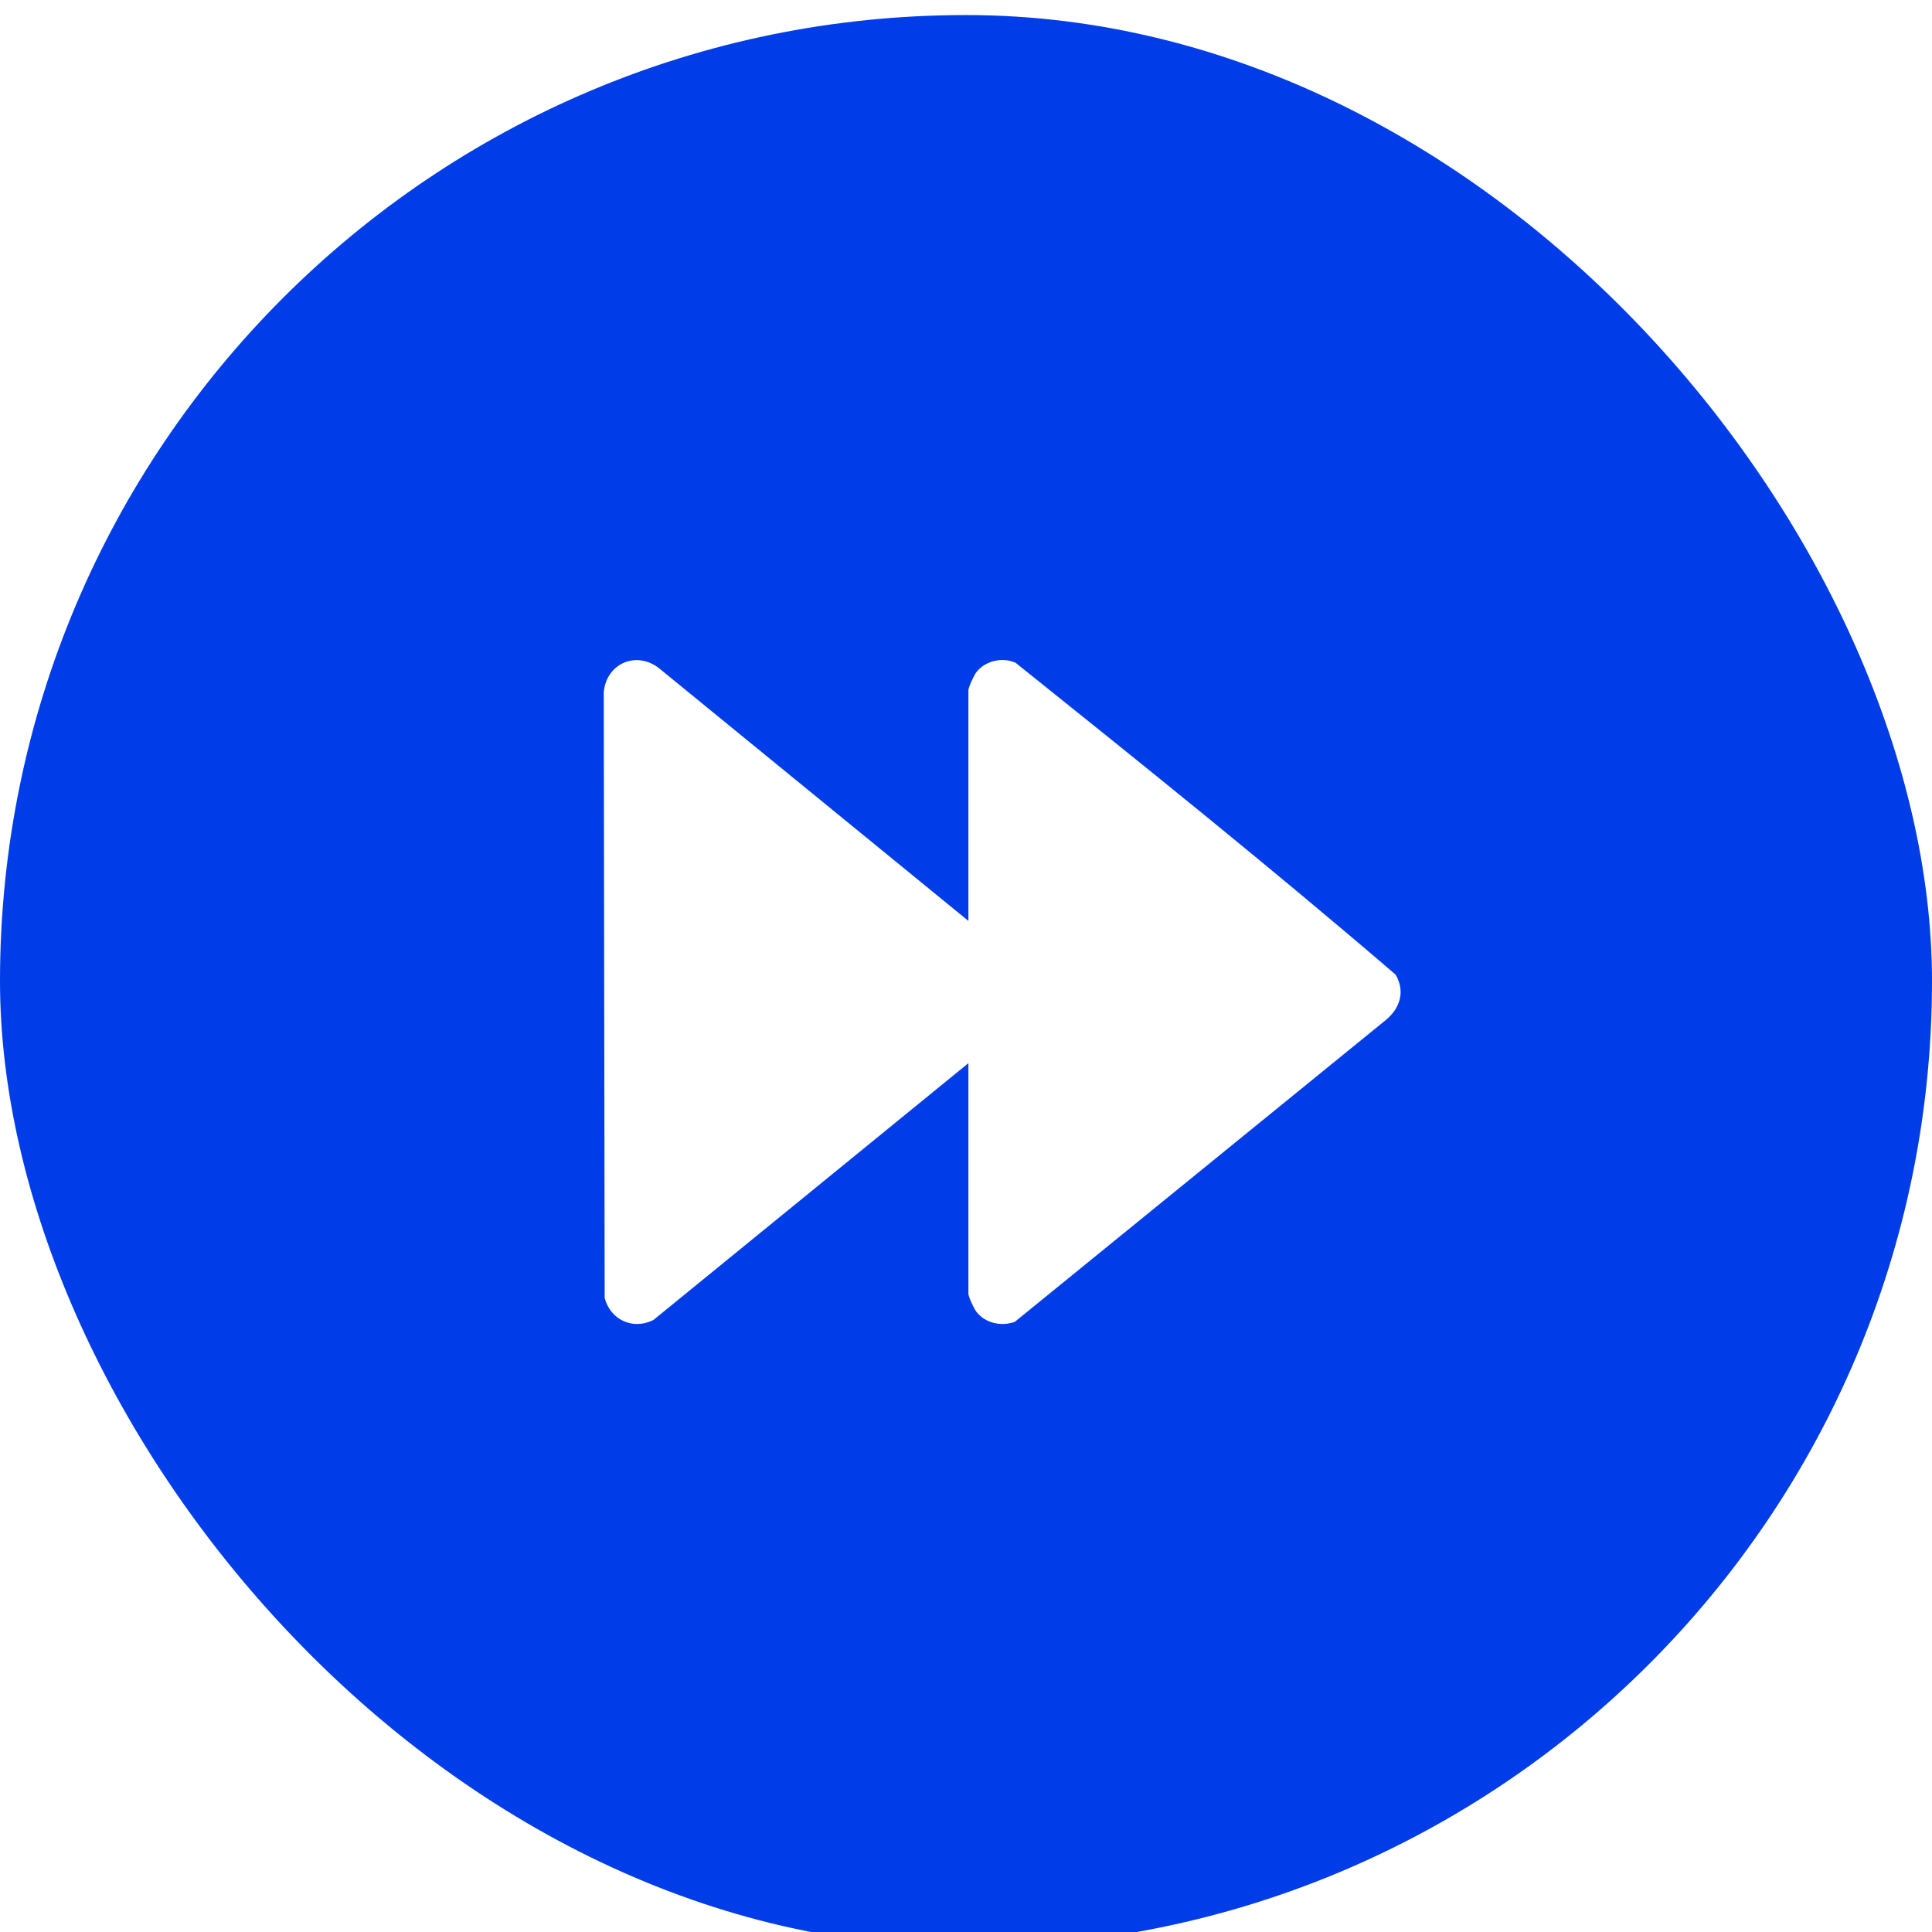 <?xml version="1.0" encoding="UTF-8"?>
<svg id="Layer_2" data-name="Layer 2" xmlns="http://www.w3.org/2000/svg" xmlns:xlink="http://www.w3.org/1999/xlink" viewBox="0 0 148.83 148.83">
  <defs>
    <style>
      .cls-1 {
        fill: #fff;
      }

      .cls-2 {
        fill: #003de8;
        filter: url(#drop-shadow-1);
      }
    </style>
    <filter id="drop-shadow-1" x="0" y="0" width="148.83" height="148.83" filterUnits="userSpaceOnUse">
      <feOffset dx="0" dy="1.16"/>
      <feGaussianBlur result="blur" stdDeviation="2.01"/>
      <feFlood flood-color="#000" flood-opacity=".25"/>
      <feComposite in2="blur" operator="in"/>
      <feComposite in="SourceGraphic"/>
    </filter>
  </defs>
  <g id="Layer_1-2" data-name="Layer 1">
    <rect class="cls-2" x="0" y="0" width="148.83" height="148.83" rx="74.42" ry="74.42"/>
    <path class="cls-1" d="M74.6,70.93v-17.74c0-.26.43-1.18.63-1.43.69-.87,2.01-1.16,3.01-.7,9.84,7.88,19.72,15.82,29.27,24.02.74,1.27.36,2.55-.71,3.46l-28.63,23.29c-1.04.36-2.23.12-2.94-.76-.2-.25-.63-1.16-.63-1.43v-17.74l-24.26,19.78c-1.58.8-3.31,0-3.76-1.69l-.07-46.66c.2-2.26,2.56-3.23,4.3-1.82l23.79,19.43Z"/>
  </g>
</svg>